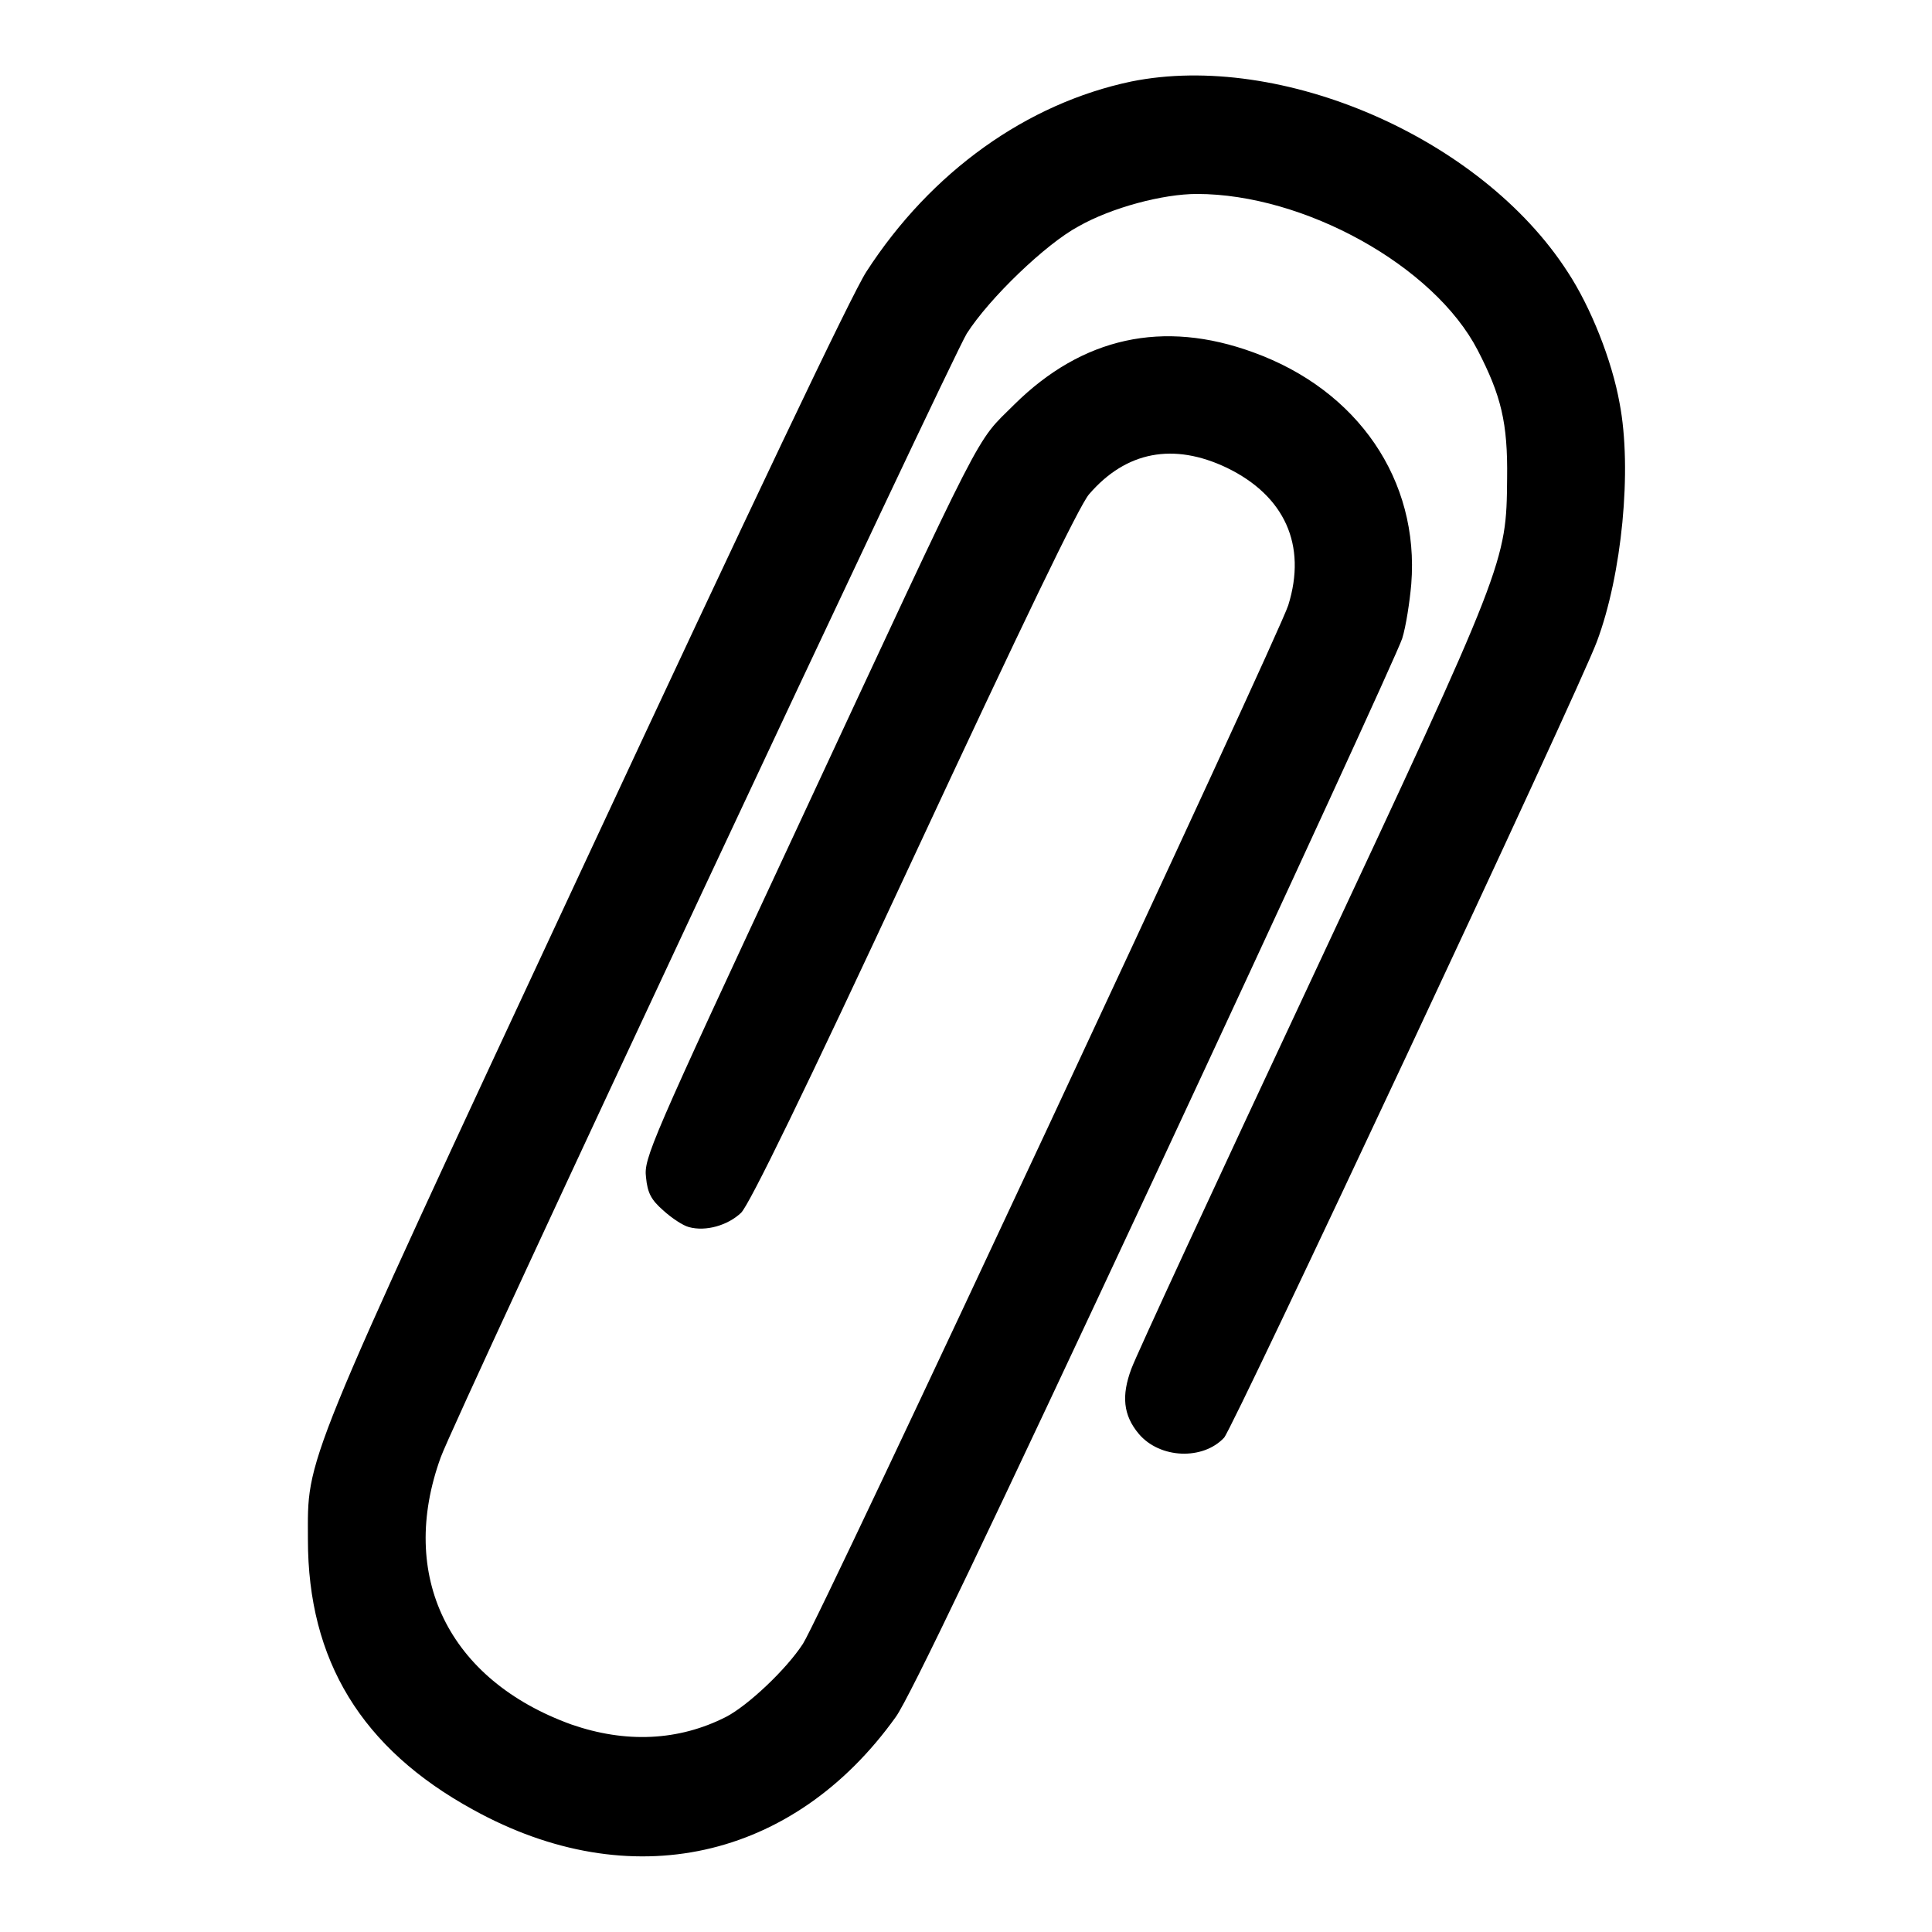 <?xml version="1.0" encoding="utf-8"?>
<!-- Svg Vector Icons : http://www.onlinewebfonts.com/icon -->
<!DOCTYPE svg PUBLIC "-//W3C//DTD SVG 1.1//EN" "http://www.w3.org/Graphics/SVG/1.1/DTD/svg11.dtd">
<svg version="1.1" xmlns="http://www.w3.org/2000/svg" xmlns:xlink="http://www.w3.org/1999/xlink" x="0px" y="0px" viewBox="0 0 256 256" enable-background="new 0 0 256 256" xml:space="preserve">
<g><g><g><path fill="#000000" d="M149.9,10.8c-13.8,2.9-26.5,11.9-35.1,25.2c-1.9,2.9-15.4,31.3-37.3,78.3c-38,81.5-36.7,78.6-36.7,89.7c0,16,7.1,27.7,21.9,35.8c20.8,11.5,42.4,6.7,56-12.3c1.8-2.5,12.5-24.9,34.4-71.8c17.5-37.5,32.2-69.5,32.7-71.1c0.5-1.6,1-4.9,1.2-7.2c1.1-13.8-7.1-25.7-20.9-30.7c-12-4.4-22.7-2-31.7,6.9c-5.3,5.3-3.3,1.4-29,56.6c-19.3,41.4-20.1,43.3-19.8,45.8c0.2,2.1,0.7,3,2.3,4.4c1.1,1,2.6,2,3.4,2.2c2.2,0.6,5.1-0.2,6.9-1.9c1.1-1.1,8.2-15.6,22.9-47.2c14.3-30.7,21.9-46.5,23.2-48c4.9-5.7,11.2-6.9,18.3-3.5c7.6,3.7,10.6,10.2,8.1,18.2c-1.2,3.9-62.1,134.3-64.3,137.6c-2.2,3.4-7.3,8.2-10.2,9.7c-6.3,3.2-13.3,3.5-20.5,1c-16.3-5.9-23-19.7-17.3-35.4c1.9-5.3,67.7-145.7,69.7-148.9c3-4.7,10.5-11.9,14.8-14.2c4.4-2.5,11.2-4.3,15.7-4.3c14.2,0,31.4,9.5,37.2,20.7c3.1,6,4,9.6,3.9,17c-0.1,11.1-0.1,11.2-25.8,66.1c-12.6,26.9-23.4,50.2-24,51.9c-1.3,3.5-1.1,6.1,1,8.6c2.8,3.3,8.5,3.5,11.3,0.5c1.2-1.3,47-99,49.4-105.5c3.3-8.8,4.7-22.8,3-31.6c-1-5.6-3.8-12.7-6.9-17.4C196.2,18.2,169.7,6.8,149.9,10.8z"/></g></g></g>
</svg>